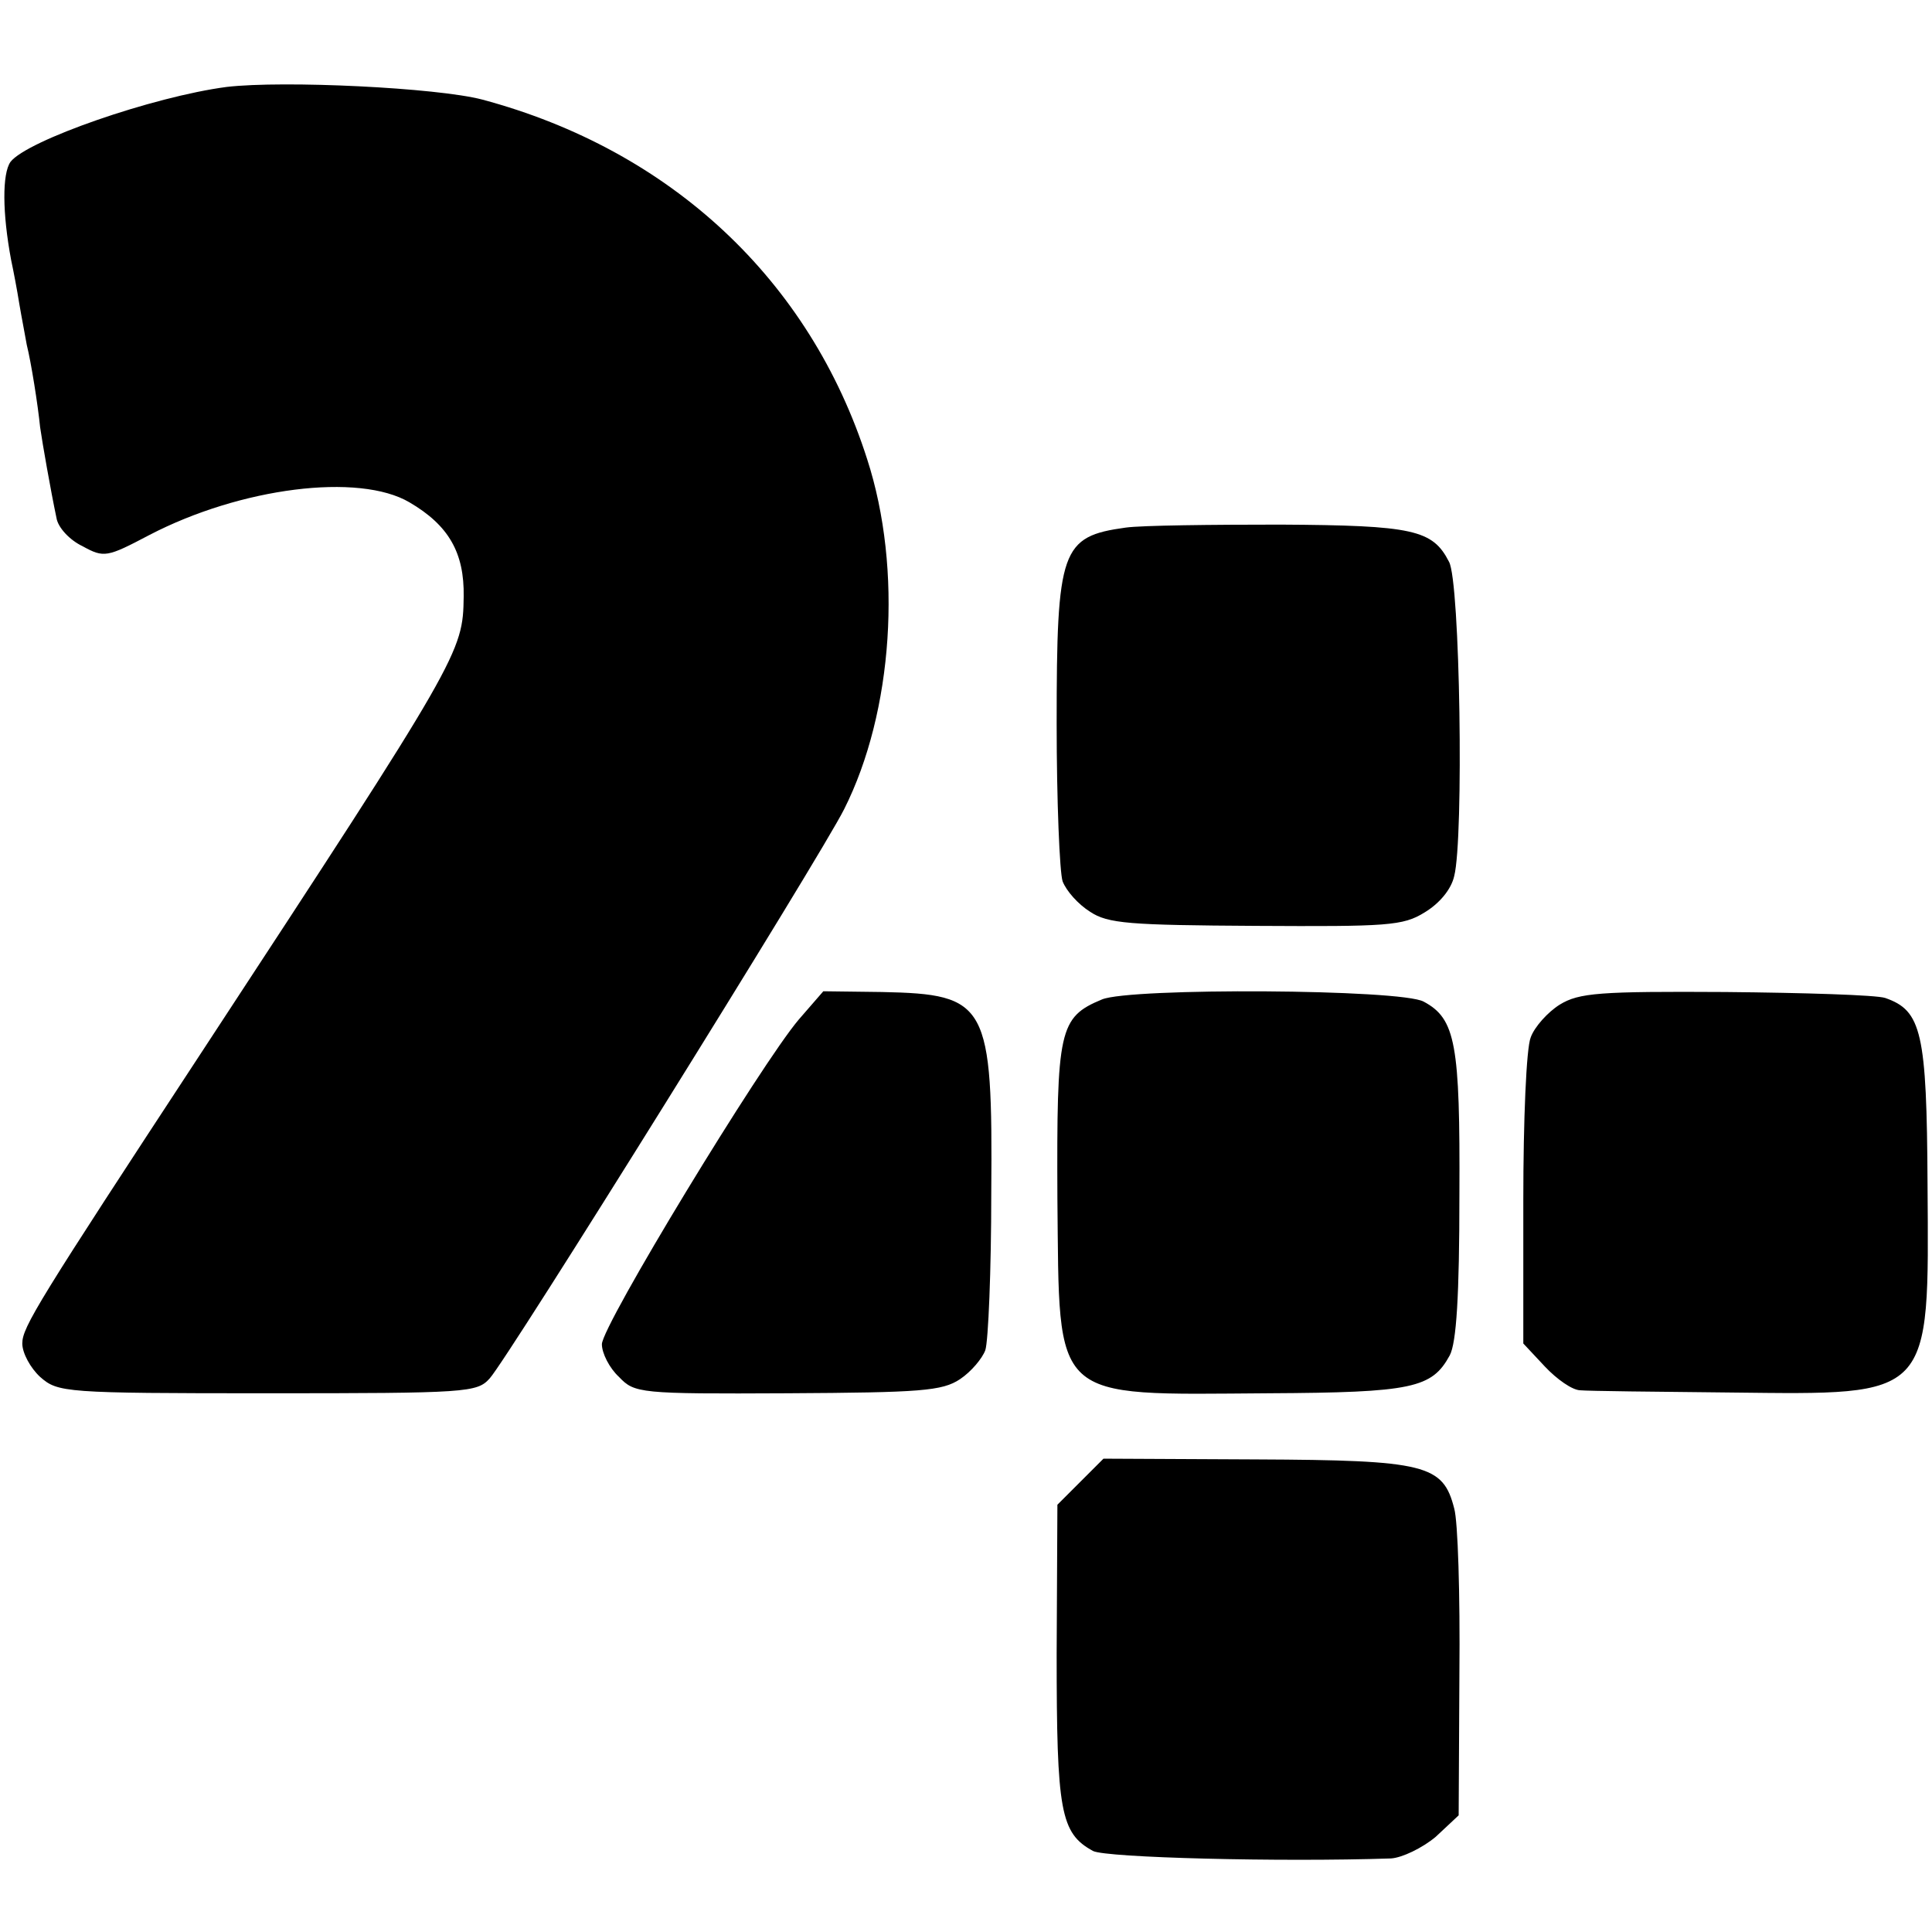 <svg version="1" xmlns="http://www.w3.org/2000/svg" width="346.667" height="346.667" viewBox="0 0 260 260"><path d="M30.5 11.7C20.6 13 3.6 18.9 1.4 21.8.3 23.4.3 28.6 1.5 35c.3 1.4.8 4 1.1 5.9.3 1.8.8 4.3 1 5.5.6 2.4 1.5 8.1 1.8 11.1.3 2.1 1.4 8.4 2.2 12.2.2 1.3 1.8 3 3.5 3.8 2.9 1.6 3.3 1.5 9-1.5 12.3-6.4 28.2-8.4 35-4.4 5.3 3.1 7.4 6.8 7.3 12.7-.1 7.5-.4 8.1-35.2 61.2C5.1 175.2 3 178.6 3 180.8c0 1.3 1.1 3.3 2.4 4.5 2.4 2.1 3.2 2.2 30.6 2.2 26.9 0 28.2-.1 29.9-2 2.4-2.6 44.5-70.2 47.7-76.6 6.6-13.1 7.9-32.3 3.1-47.1-7.7-24.1-26.4-41.6-51.8-48.4-6.1-1.6-26.7-2.6-34.4-1.7zM151.5 71c-8.7 1.2-9.3 2.9-9.3 26.4 0 10.4.4 20 .8 21.2.5 1.3 2.1 3.1 3.7 4.1 2.4 1.6 5.3 1.8 22.3 1.9 17.7.1 19.8 0 22.7-1.8 2-1.2 3.6-3.1 4-4.9 1.3-5 .8-39.7-.7-42.3-2.2-4.3-4.8-4.9-22.7-5-9.2 0-18.6.1-20.8.4zM107.5 137.2c-5.1 6-26.5 41.2-26.5 43.7 0 1.2 1 3.2 2.3 4.4 2.1 2.2 2.7 2.3 22.7 2.2 17.9-.1 20.8-.3 23.2-1.9 1.5-1 3-2.8 3.4-3.9.4-1.2.8-10.7.8-21.1.2-25.6-.5-26.8-14.7-27.1l-7.9-.1-3.3 3.8zM148.3 134.5c-5.8 2.4-6.1 4.1-6 26.8.3 27.6-1.1 26.4 28.4 26.2 19.4-.1 22-.7 24.4-5.1.9-1.7 1.3-8 1.3-21.6.1-20.3-.5-23.7-4.8-26-3-1.7-39.5-1.9-43.3-.3zM209.9 135.2c-1.6 1-3.4 3-3.9 4.4-.6 1.4-1 11.2-1 21.9v19.3l2.9 3.1c1.6 1.7 3.7 3.2 4.8 3.2 1 .1 10.1.2 20.3.3 27.1.3 26.6.9 26.4-28-.1-20.5-.8-23.4-5.7-25.1-1.2-.4-10.9-.7-21.5-.8-16.9-.1-19.7.1-22.3 1.7zM145.4 199.4l-3.1 3.1-.1 20c0 21.3.5 24.2 4.9 26.6 1.8.9 25.1 1.5 40.1 1 1.5-.1 4.2-1.4 6-2.9l3.1-2.9.1-19.1c.1-10.6-.2-20.5-.7-22.2-1.5-5.9-3.8-6.5-26.7-6.6l-20.5-.1-3.1 3.1z"/></svg>